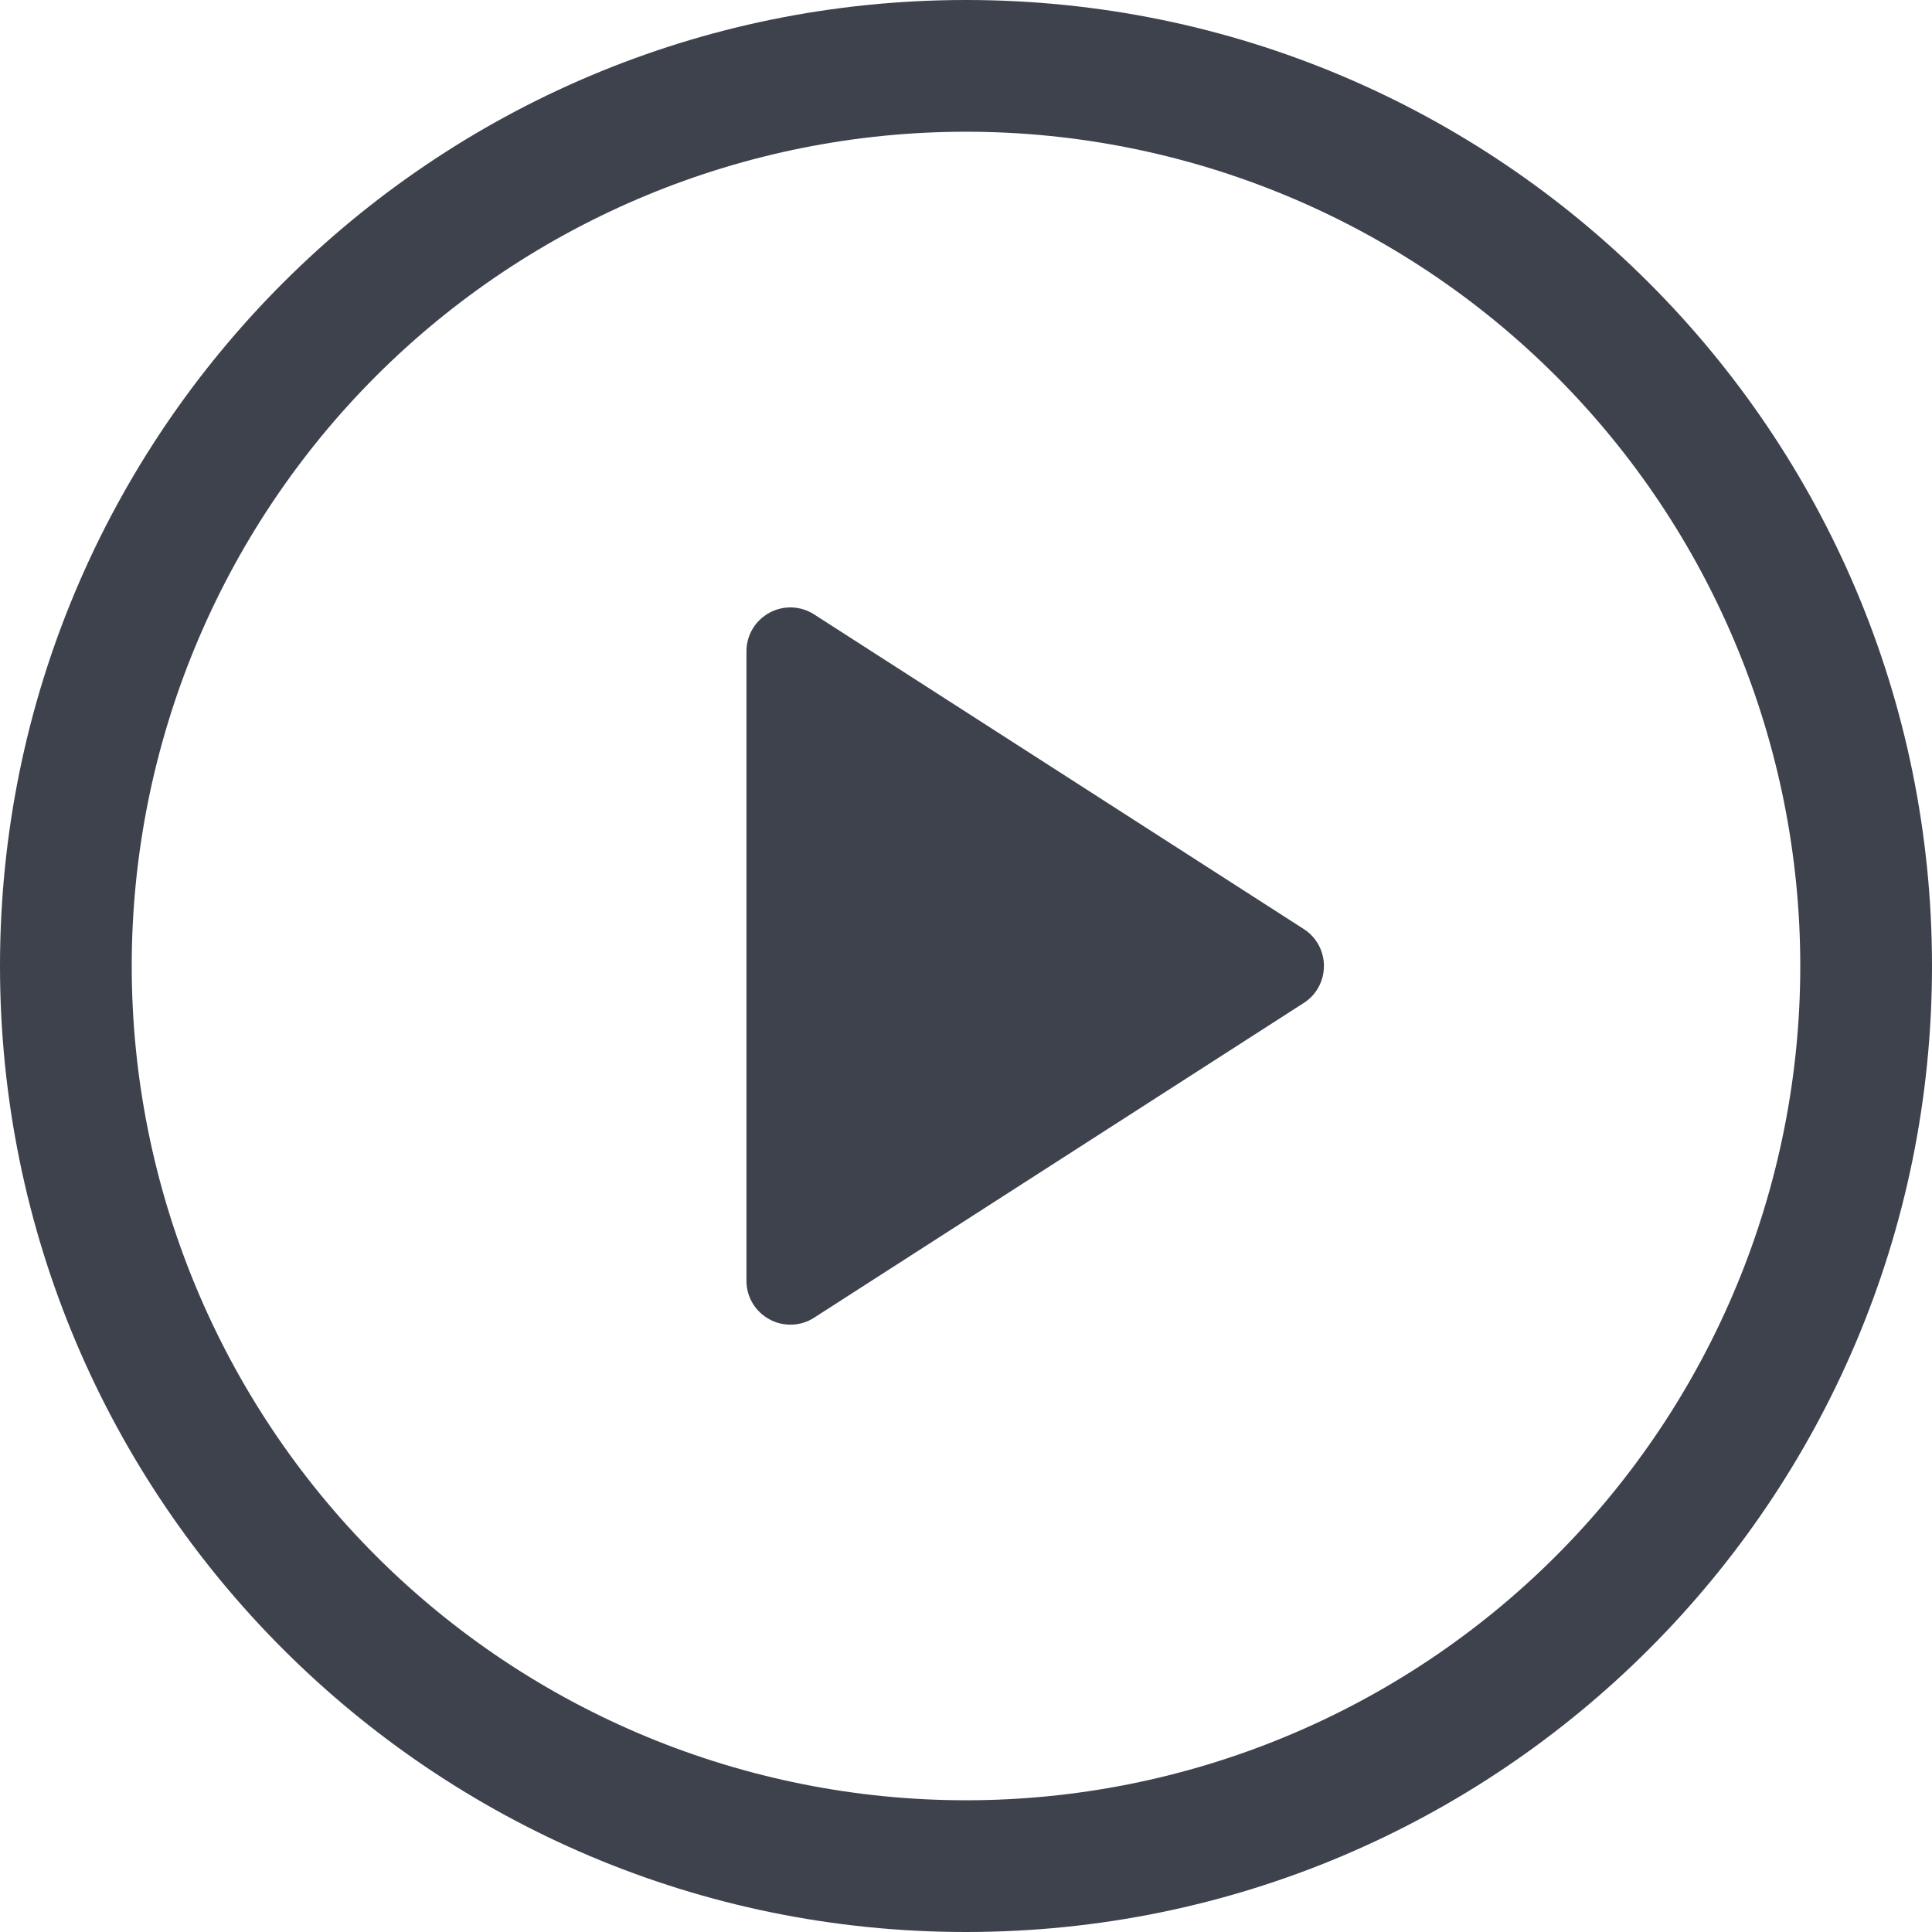 <?xml version="1.0" encoding="UTF-8"?> <svg xmlns="http://www.w3.org/2000/svg" width="22" height="22" viewBox="0 0 22 22" fill="none"> <path d="M8.5 14.584V7.416C8.5 7.326 8.524 7.238 8.57 7.161C8.616 7.084 8.682 7.021 8.761 6.978C8.839 6.935 8.928 6.914 9.018 6.917C9.107 6.92 9.195 6.948 9.27 6.996L14.846 10.579C14.917 10.624 14.975 10.687 15.015 10.76C15.055 10.834 15.076 10.916 15.076 11C15.076 11.084 15.055 11.166 15.015 11.24C14.975 11.314 14.917 11.376 14.846 11.421L9.27 15.005C9.195 15.054 9.107 15.081 9.018 15.084C8.928 15.087 8.839 15.066 8.761 15.023C8.682 14.98 8.616 14.917 8.57 14.84C8.524 14.763 8.5 14.675 8.5 14.585V14.584Z" fill="#3D424D"></path> <path d="M0 11C0 4.925 4.925 0 11 0C17.075 0 22 4.925 22 11C22 17.075 17.075 22 11 22C4.925 22 0 17.075 0 11ZM11 1.5C8.48 1.5 6.064 2.501 4.282 4.282C2.501 6.064 1.5 8.48 1.5 11C1.5 13.52 2.501 15.936 4.282 17.718C6.064 19.499 8.48 20.5 11 20.5C13.52 20.5 15.936 19.499 17.718 17.718C19.499 15.936 20.5 13.52 20.5 11C20.5 8.48 19.499 6.064 17.718 4.282C15.936 2.501 13.52 1.5 11 1.5Z" fill="#3D424D"></path> </svg> 